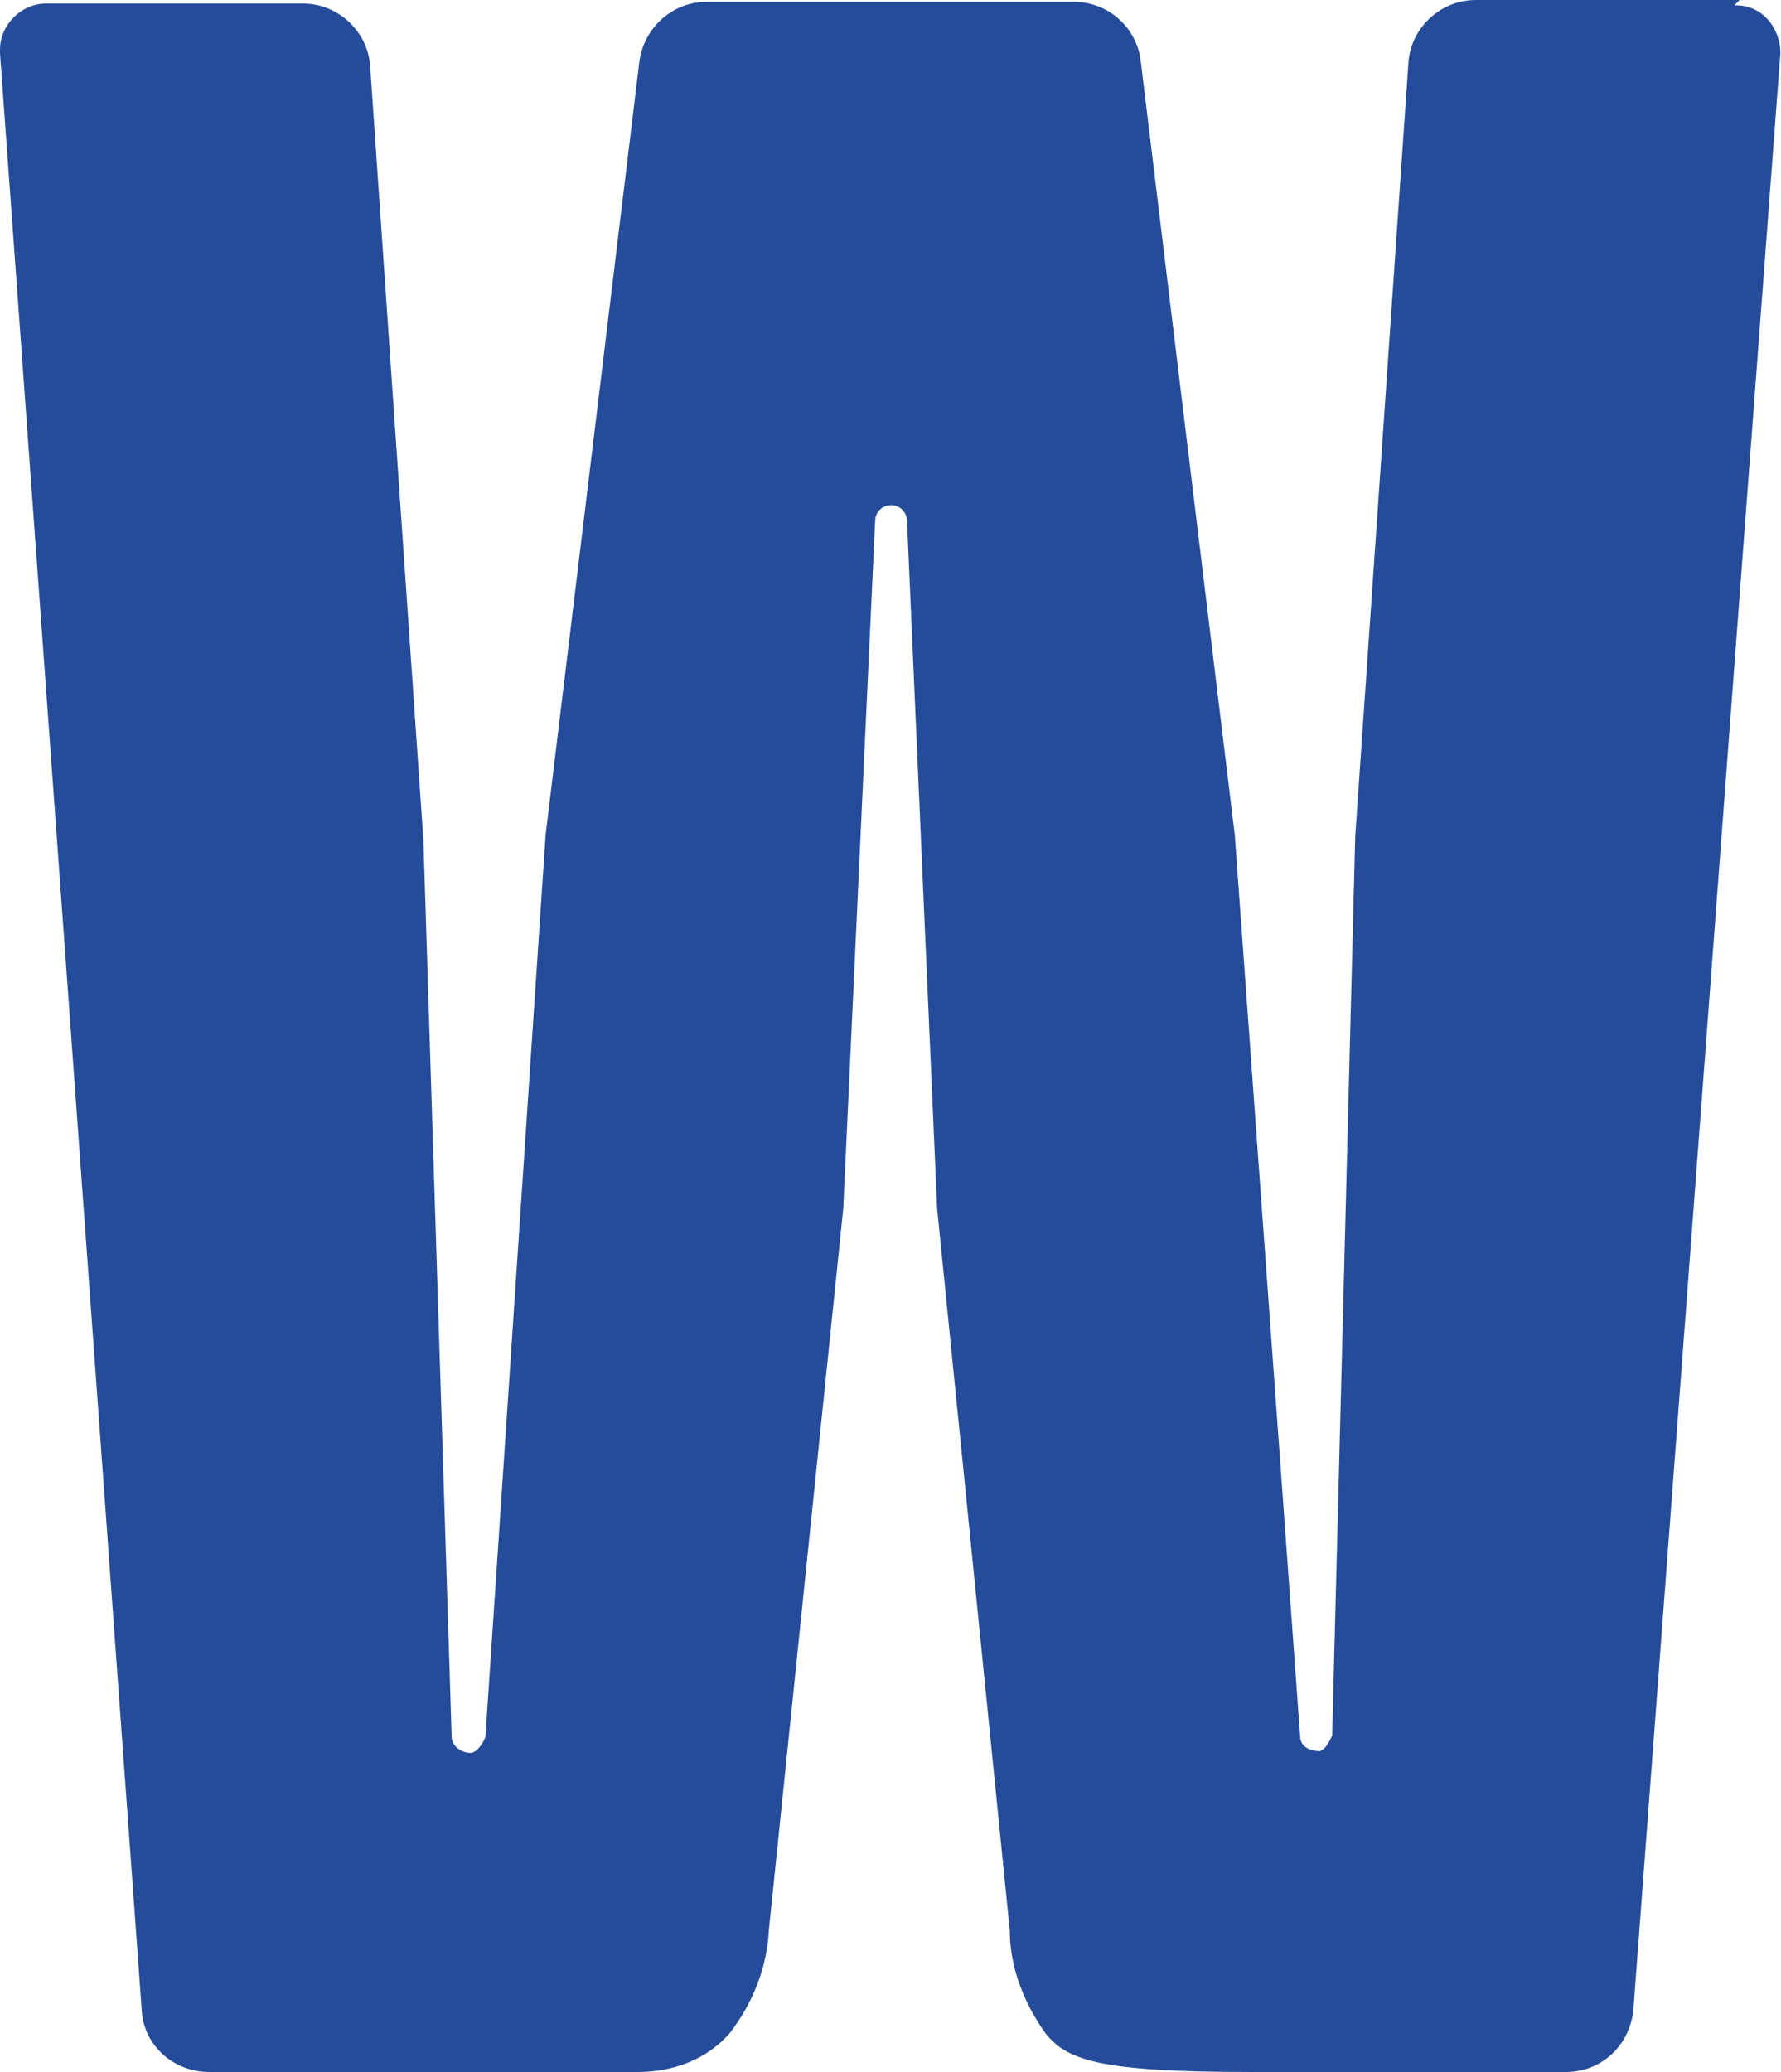 <svg width="86" height="100" viewBox="0 0 86 100" fill="none" xmlns="http://www.w3.org/2000/svg">
<path d="M84.003 0H71.257C69.546 0 68.092 1.369 68.006 3.079L65.44 40.376L64.328 83.747C64.328 83.747 64.072 84.431 63.729 84.516C63.302 84.516 62.874 84.346 62.788 83.918L59.623 40.29L55.089 2.994C54.918 1.368 53.55 0.086 51.839 0.086H34.132C32.506 0.086 31.138 1.283 30.881 2.908L26.347 40.29L23.439 83.832C23.439 83.832 23.182 84.516 22.754 84.602C22.327 84.602 21.899 84.346 21.813 83.918L20.445 40.547L17.878 3.251C17.793 1.54 16.339 0.171 14.628 0.171H2.224C1.026 0.171 0 1.198 0 2.395C0 2.395 0 2.481 0 2.567L6.843 97.005C6.929 98.716 8.383 100 10.094 100H30.795C32.506 100 34.132 99.4 35.244 98.117C36.356 96.663 37.04 94.953 37.126 93.156L40.718 58.34L42.258 25.15C42.258 24.722 42.6 24.38 43.028 24.38C43.456 24.38 43.798 24.722 43.798 25.15L45.252 58.34L48.759 93.156C48.759 94.953 49.444 96.663 50.47 98.117C51.497 99.4 52.951 100 60.393 100H75.62C77.331 100 78.699 98.716 78.87 97.005L85.97 2.567C85.97 1.369 85.115 0.257 83.832 0.257C83.832 0.257 83.832 0.257 83.746 0.257" fill="#254C9A"/>
</svg>
